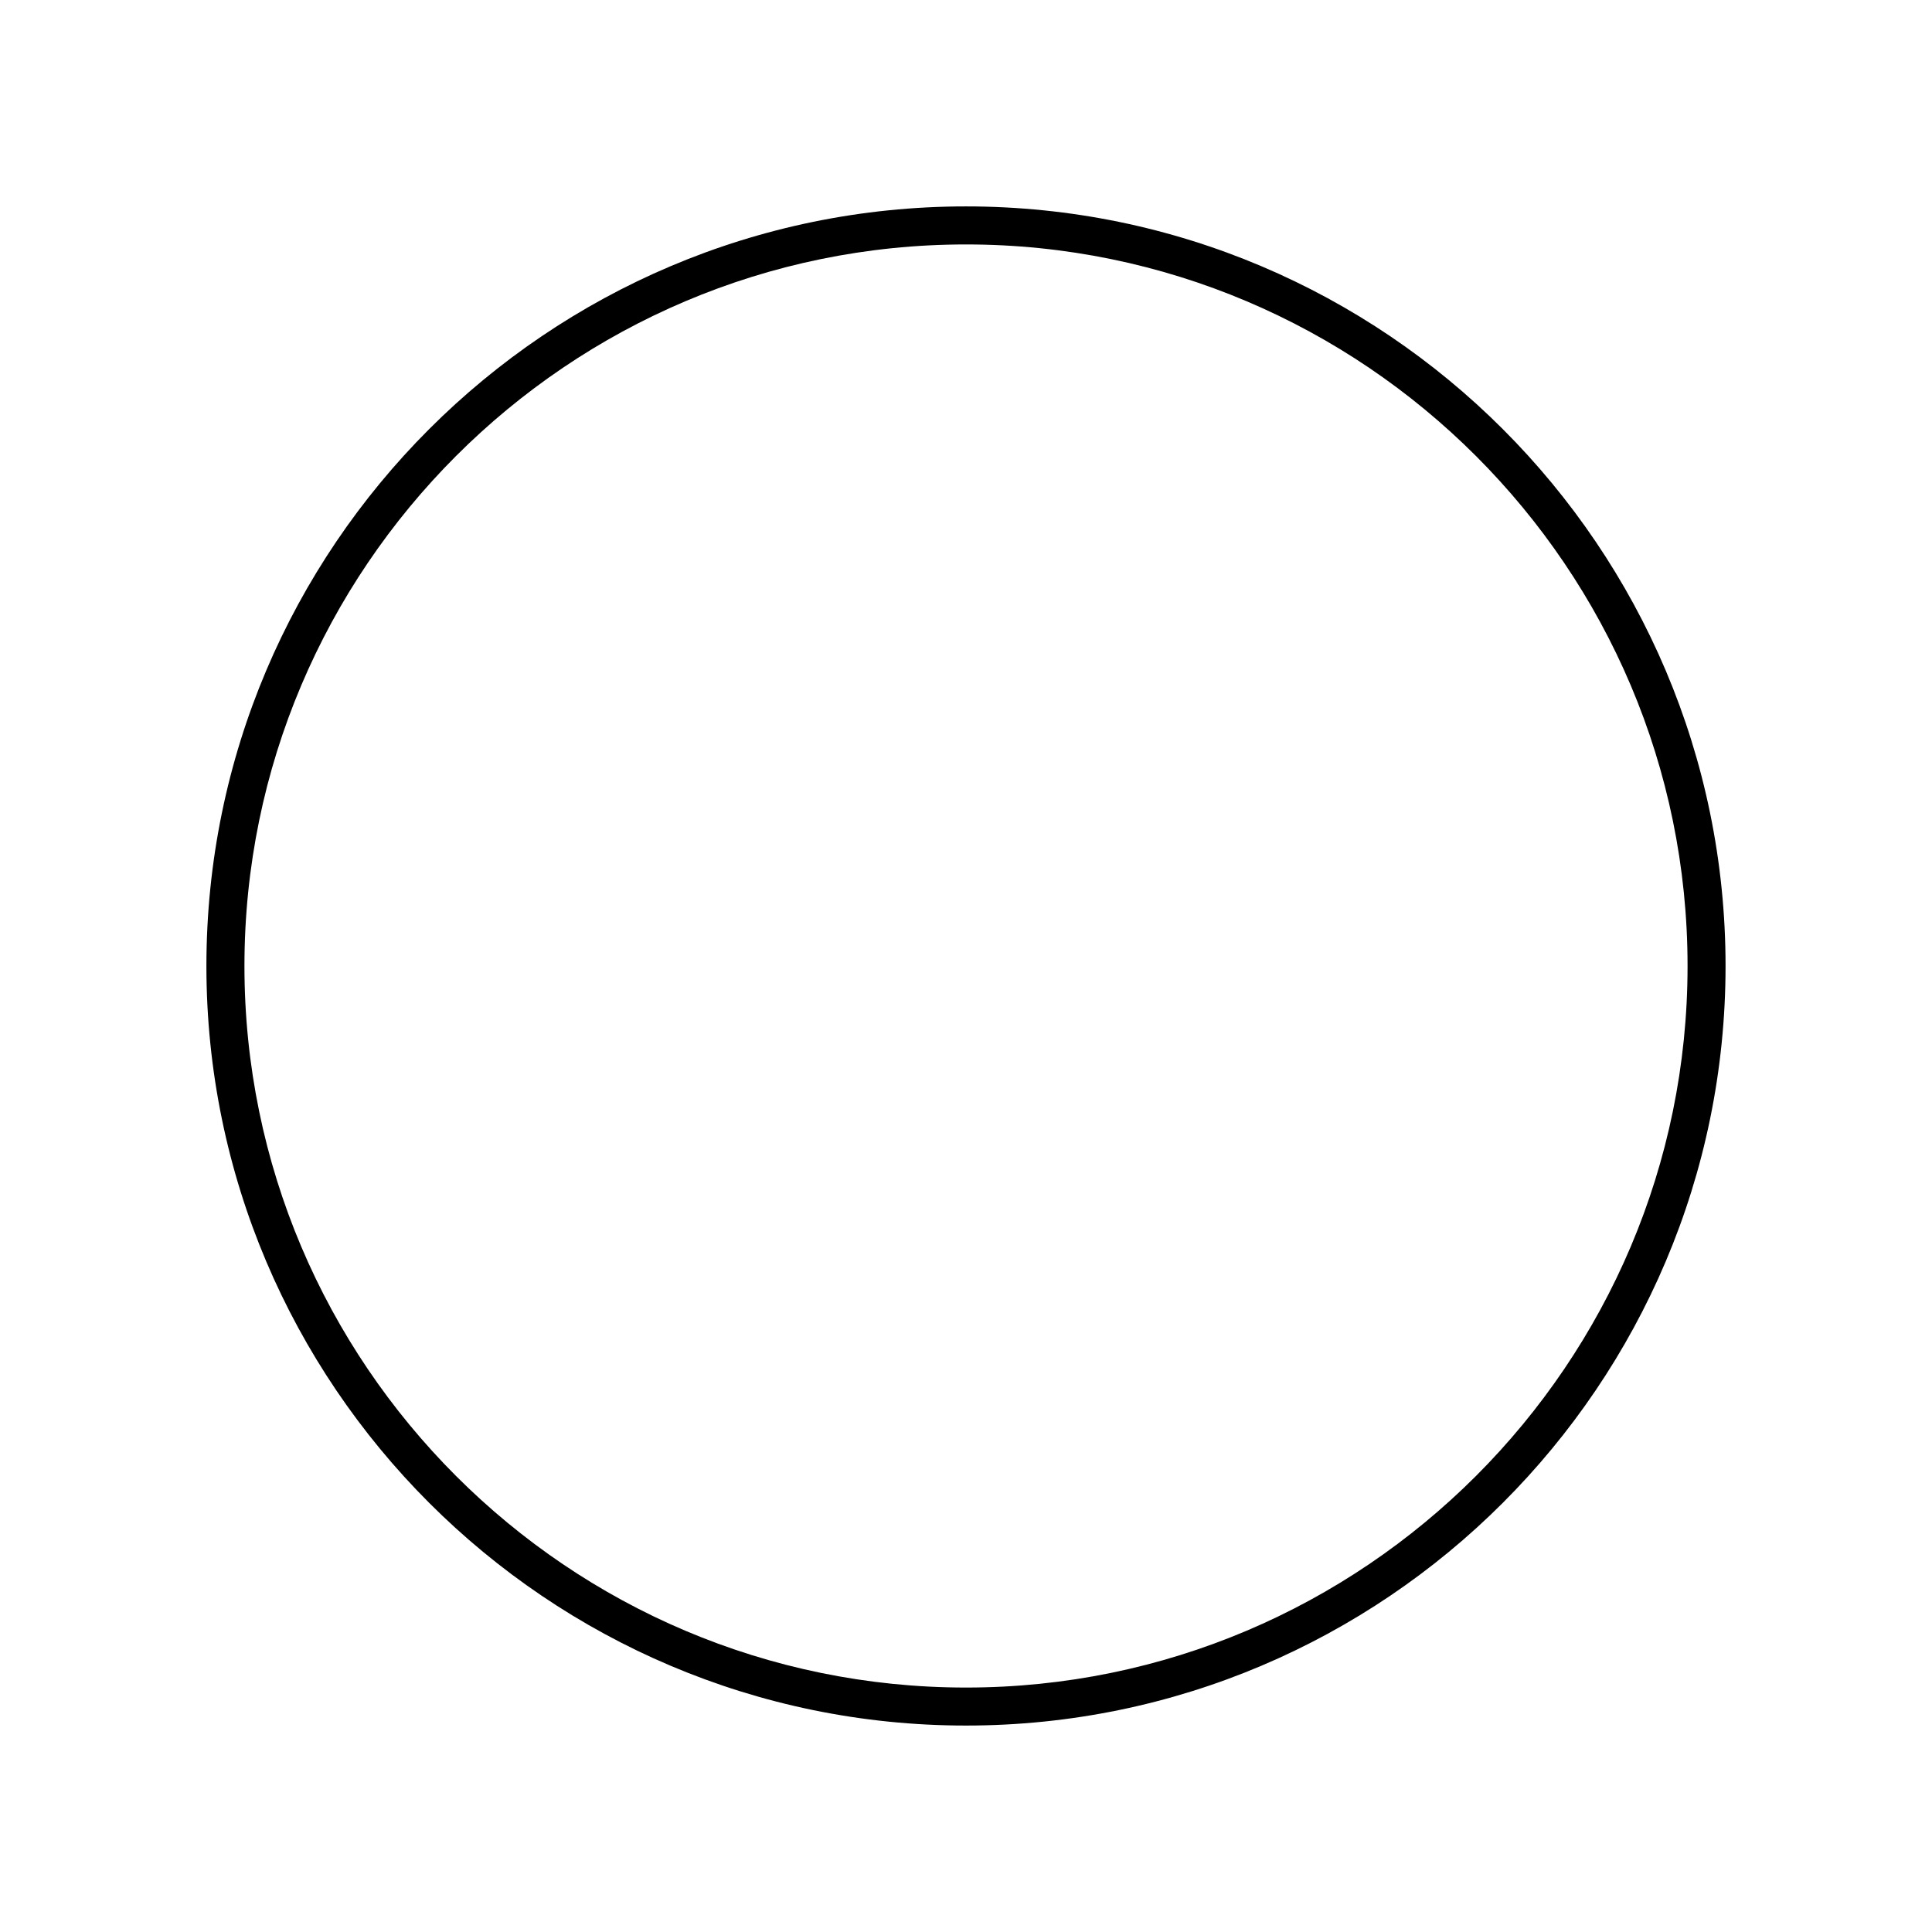 <?xml version="1.0" encoding="UTF-8"?>
<!-- Uploaded to: ICON Repo, www.svgrepo.com, Generator: ICON Repo Mixer Tools -->
<svg fill="#000000" width="800px" height="800px" version="1.1" viewBox="144 144 512 512" xmlns="http://www.w3.org/2000/svg">
 <path d="m400 601.29c110.99 0 201.29-90.301 201.29-201.29 0-111-90.301-201.3-201.29-201.3-111 0-201.3 90.301-201.3 201.3 0 110.99 90.301 201.29 201.3 201.29zm0-392.51c105.44 0 191.22 85.781 191.22 191.22s-85.781 191.22-191.22 191.22c-105.44 0-191.22-85.781-191.22-191.22 0-105.44 85.777-191.22 191.22-191.22z"/>
</svg>